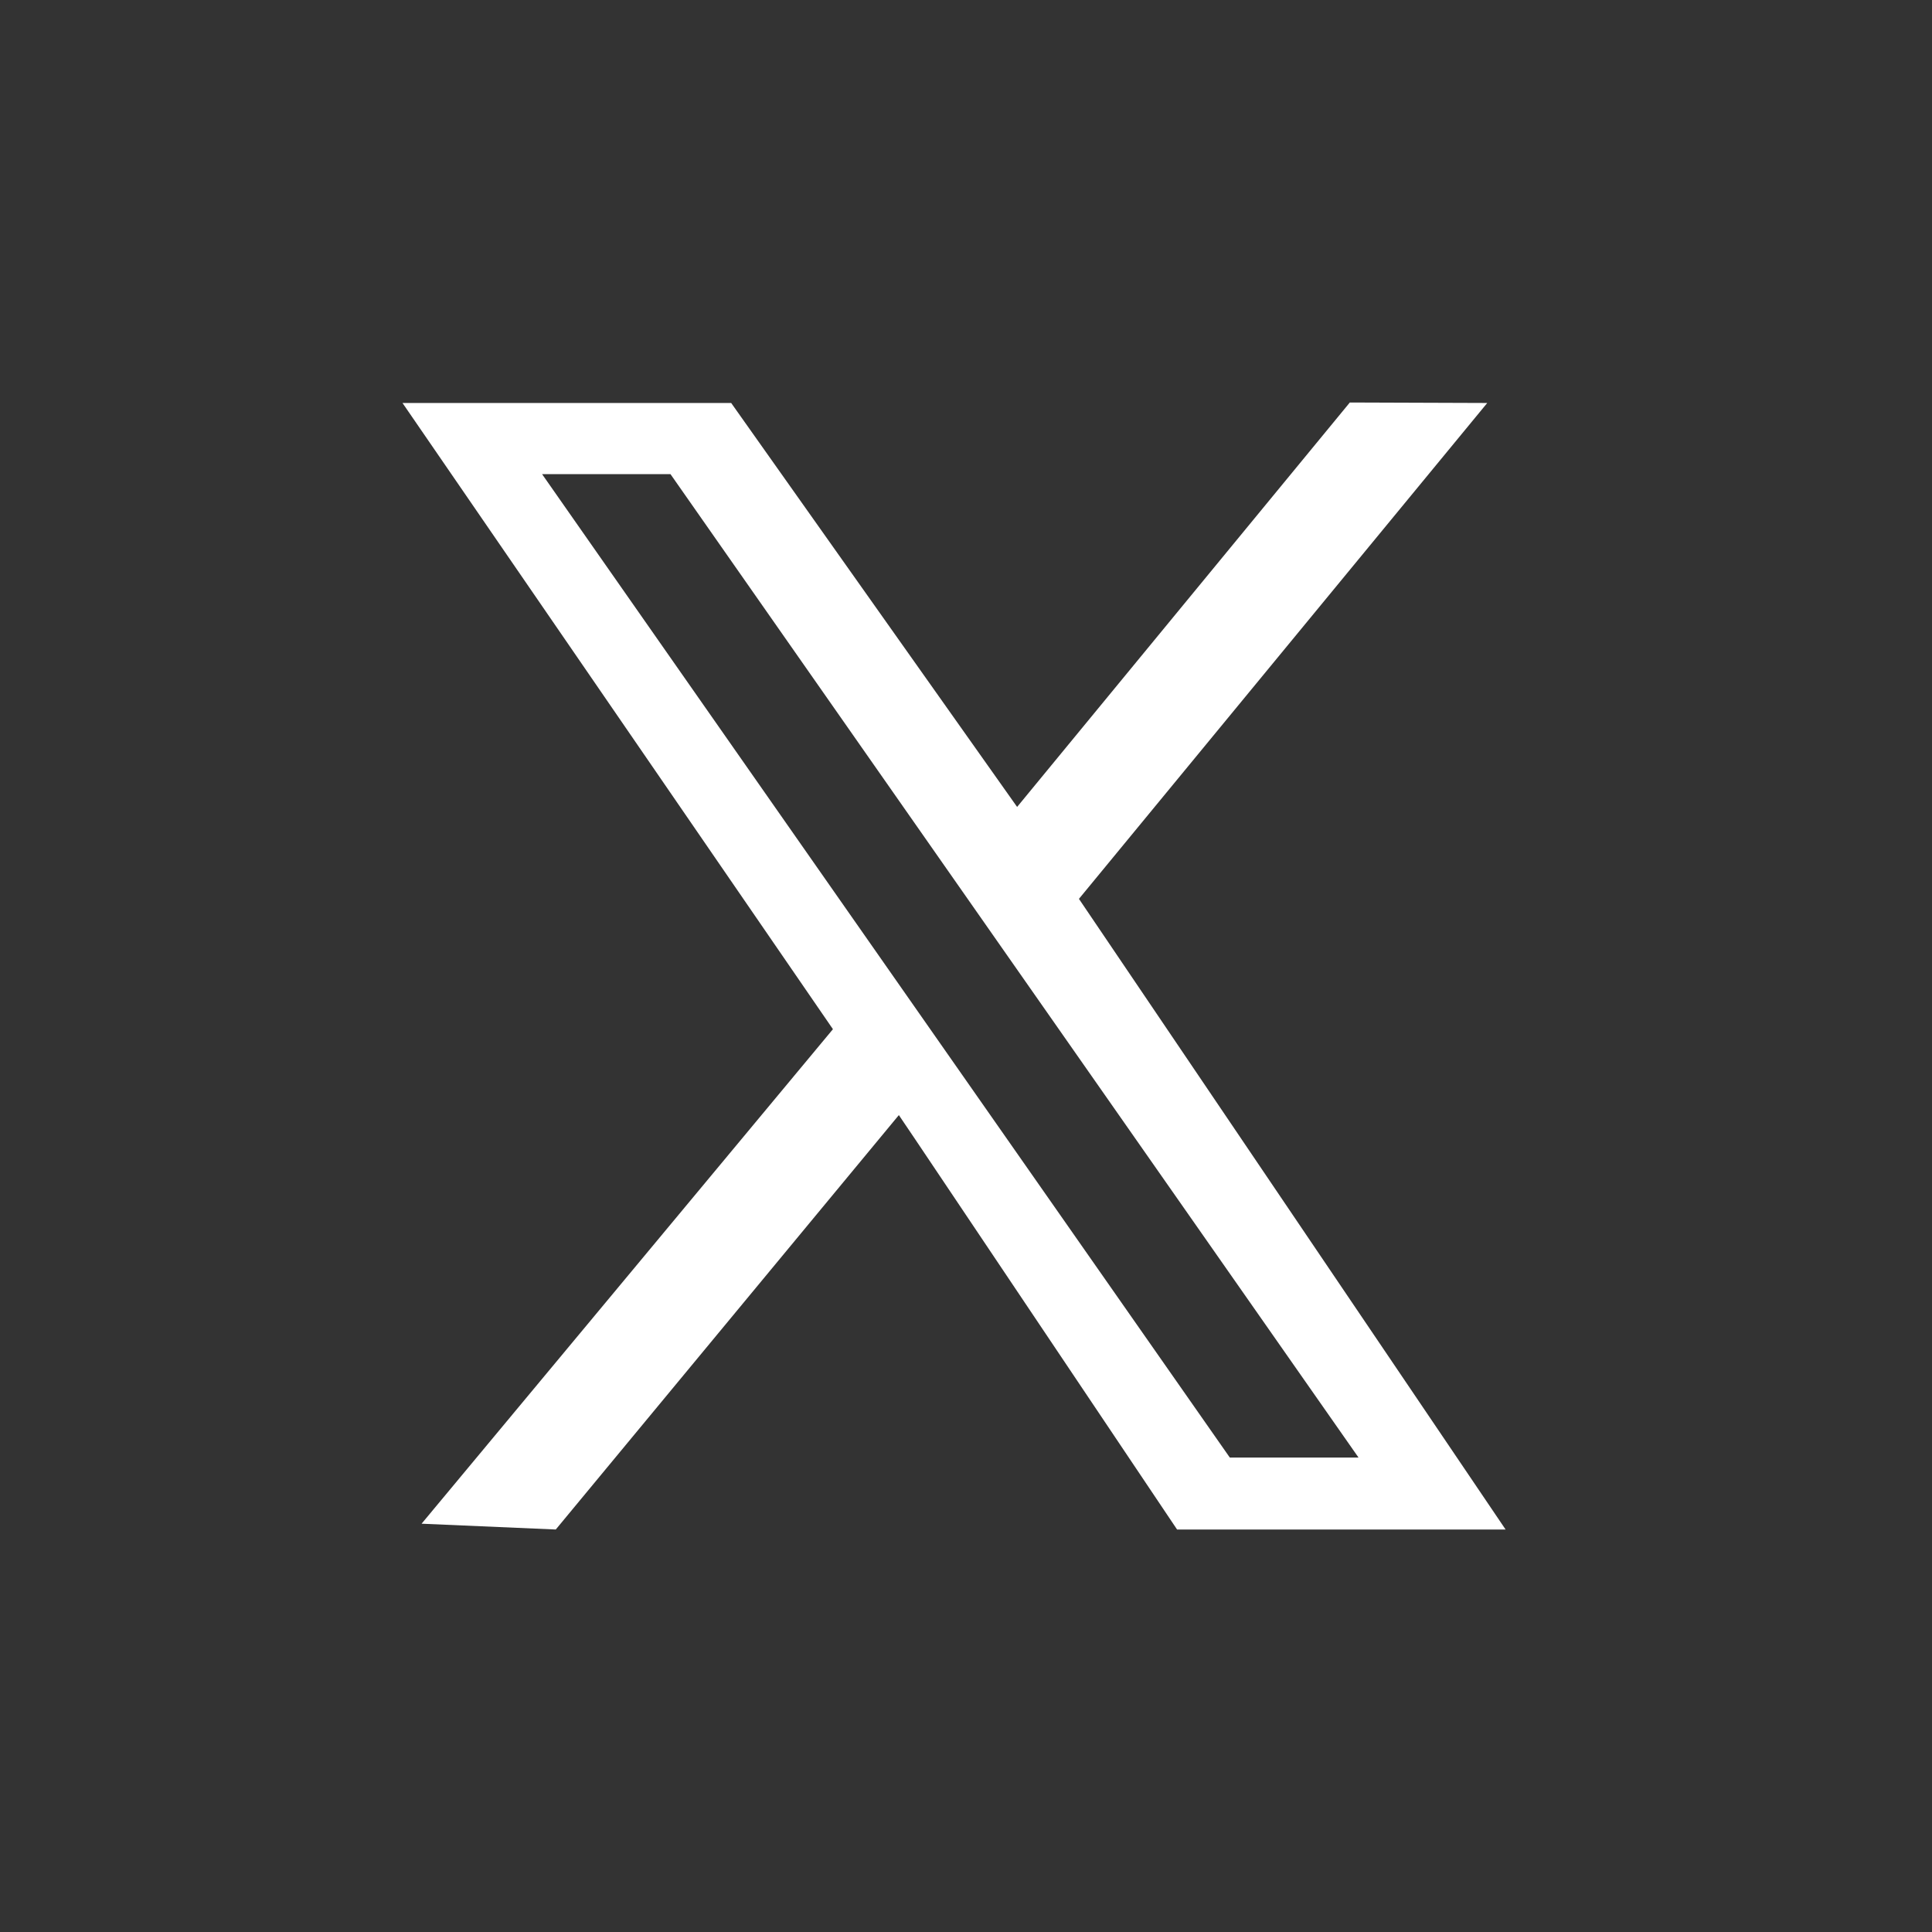 <?xml version="1.0" encoding="UTF-8"?>
<svg width="24px" height="24px" viewBox="0 0 24 24" version="1.1" xmlns="http://www.w3.org/2000/svg" xmlns:xlink="http://www.w3.org/1999/xlink">
    <rect x="0" y="0" width="24" height="24" fill="#333333" stroke="none"/>
    <title>Icon - X platform / white</title>
    <g id="Icon---X-platform-/-white" stroke="none" stroke-width="1" fill="none" fill-rule="evenodd">
        <path d="M16.768,5 L18.475,5.006 L13.403,11.166 L18.703,19 L14.622,19 C14.622,19 12.108,15.255 11.369,14.153 L11.242,13.965 C11.193,13.892 11.166,13.852 11.166,13.852 C11.166,13.852 6.904,19 6.904,19 C6.904,19 5.237,18.928 5.237,18.928 C5.237,18.928 6.343,17.599 7.525,16.178 L8.059,15.536 C9.242,14.114 10.347,12.785 10.347,12.785 C10.347,12.785 8.565,10.192 5,5.006 L9.083,5.006 C9.083,5.006 10.267,6.679 12.635,10.024 L16.768,5 Z M8.329,5.89 L6.734,5.89 C6.734,5.89 9.582,9.962 15.277,18.106 L16.876,18.106 L8.329,5.89 Z" id="Combined-Shape" fill="#FFFFFF"></path>
    </g>
</svg>